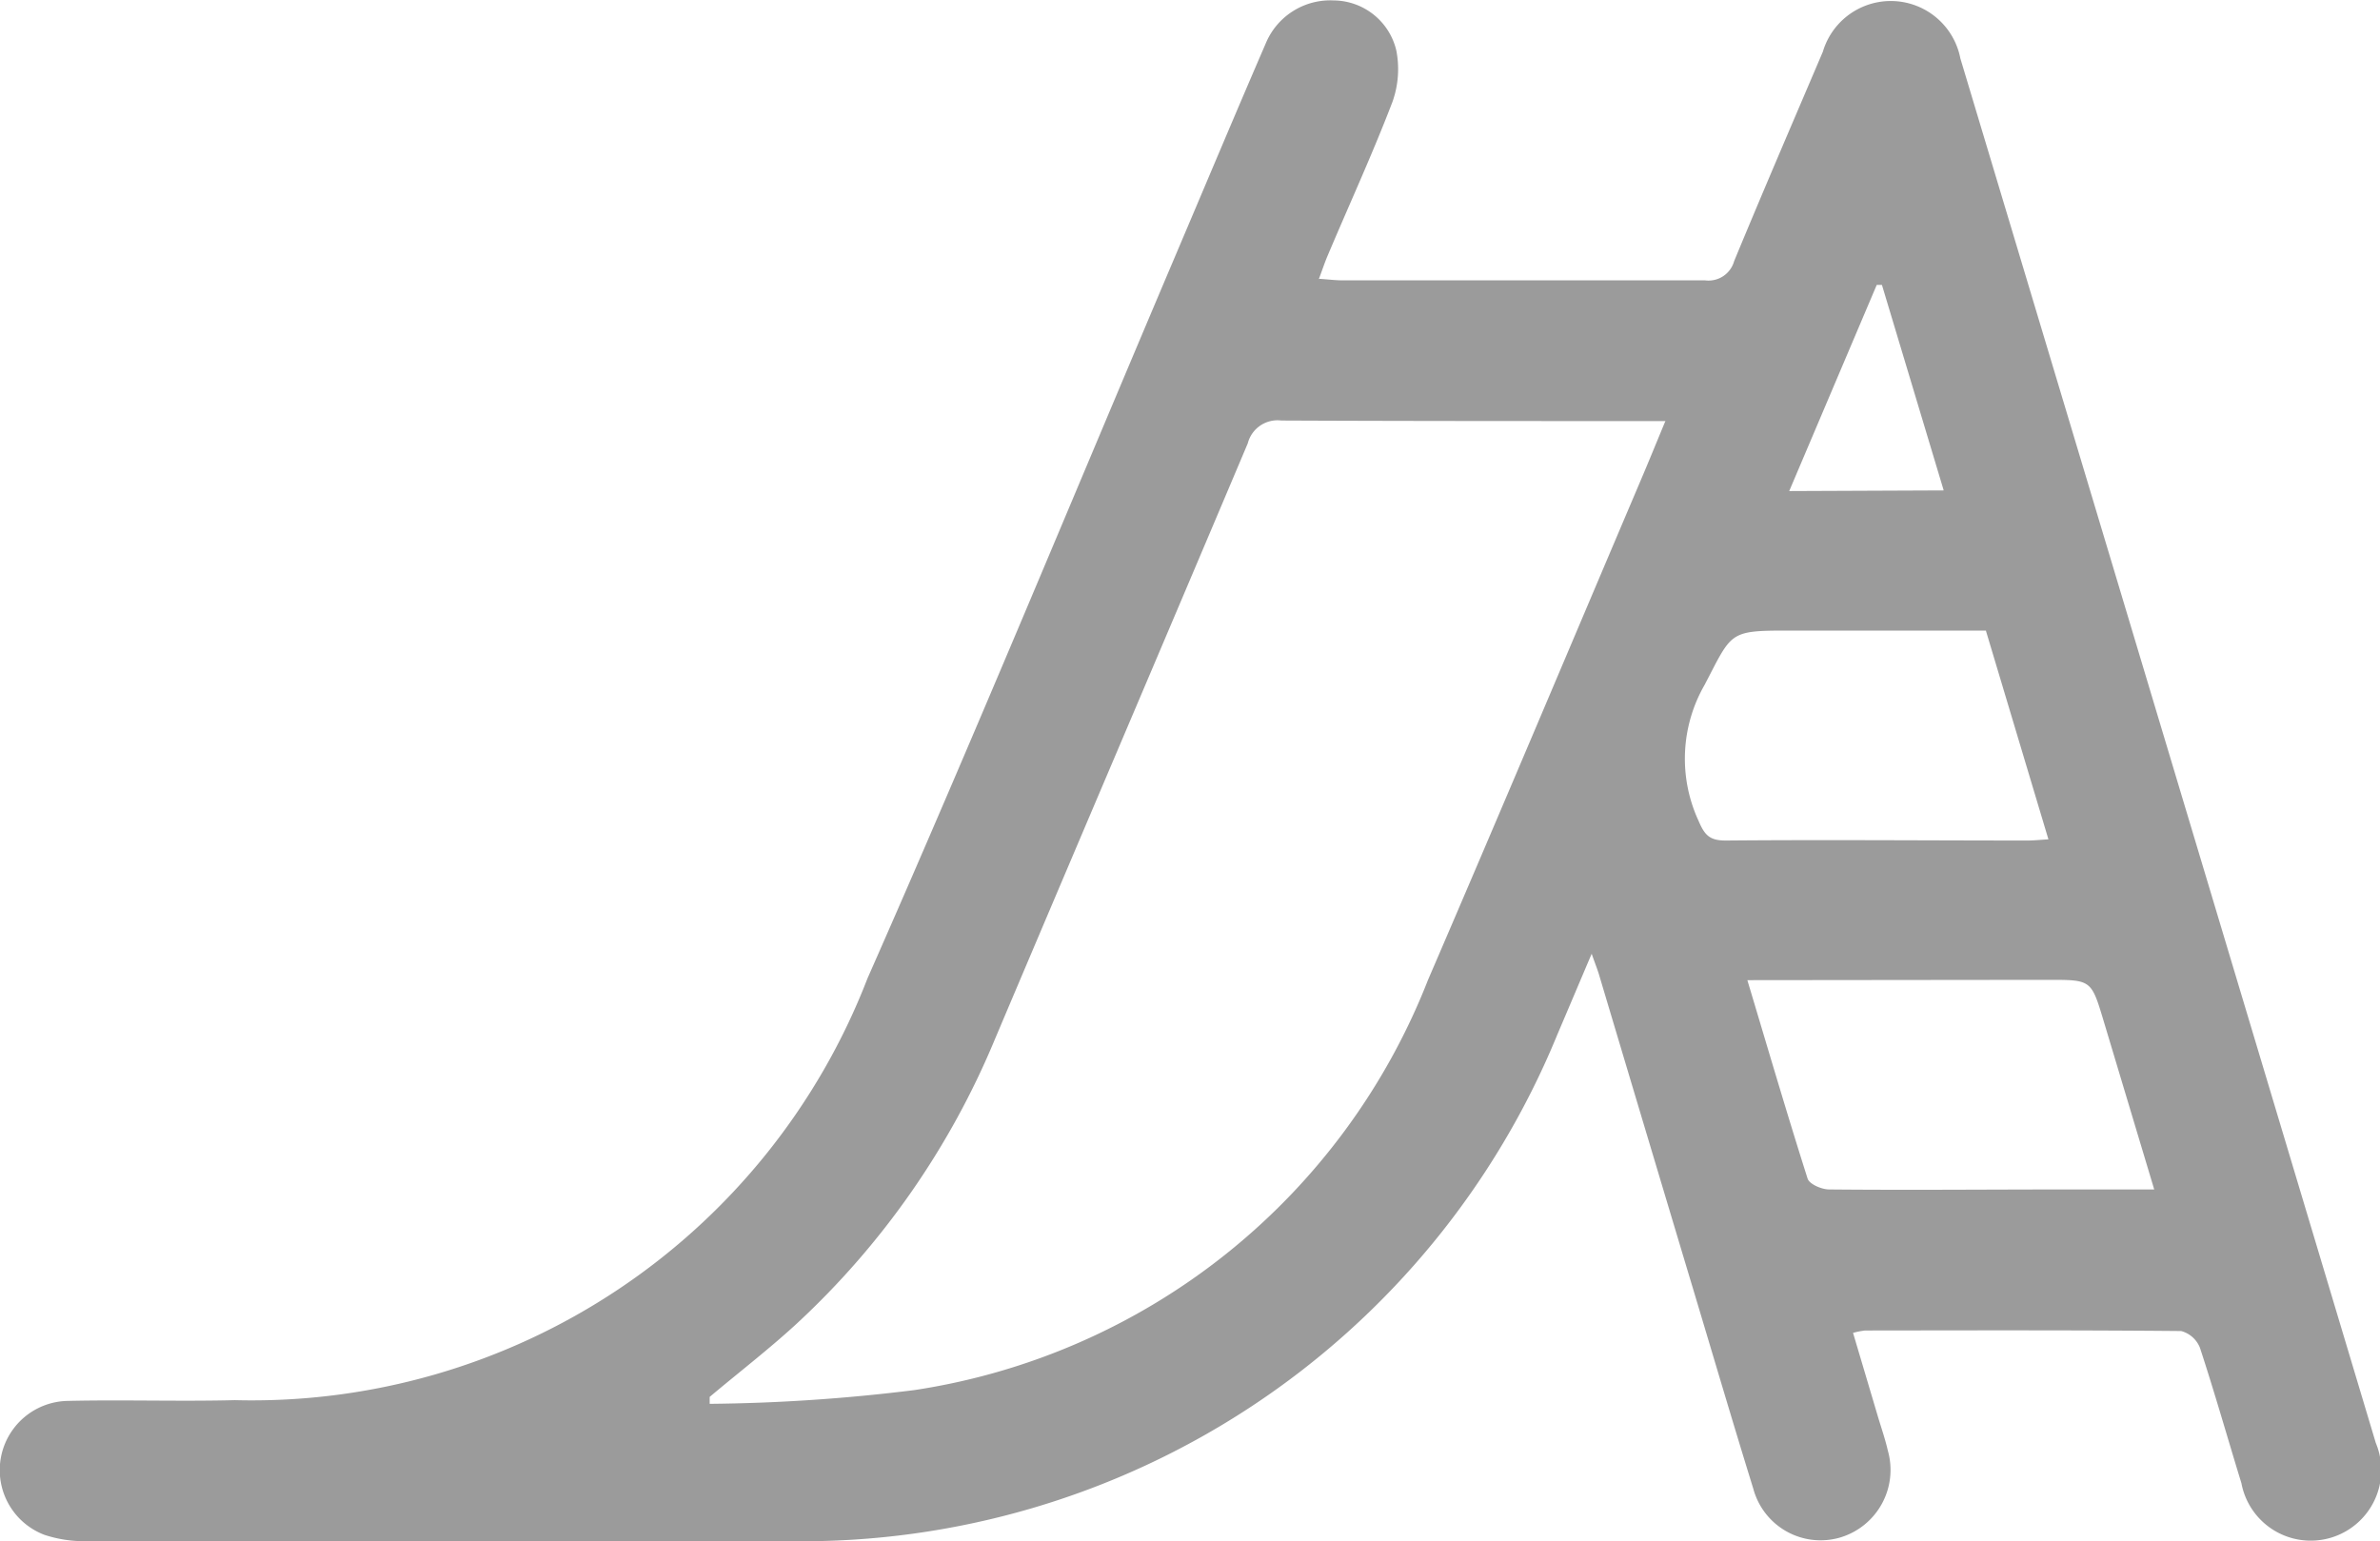 <svg xmlns="http://www.w3.org/2000/svg" width="22" height="14.247" viewBox="0 0 22 14.247"><path d="M12.2,2.578c.085.006.147.014.209.014,1.117,0,2.235,0,3.352,0a.246.246,0,0,0,.269-.178c.268-.648.545-1.291.82-1.936A.655.655,0,0,1,18.121.54q1.922,6.4,3.84,12.8a.652.652,0,1,1-1.242.373c-.128-.417-.247-.837-.383-1.251a.258.258,0,0,0-.174-.156c-.974-.009-1.948-.006-2.922-.005a.743.743,0,0,0-.111.022l.232.781c.03.1.065.2.09.309a.652.652,0,0,1-.435.8.644.644,0,0,1-.809-.449c-.205-.662-.4-1.328-.6-1.992q-.413-1.377-.824-2.754c-.015-.052-.035-.1-.07-.2-.118.277-.217.512-.317.746a7.545,7.545,0,0,1-7.078,4.685q-2.084,0-4.169,0c-.786,0-1.573,0-2.359,0A1.174,1.174,0,0,1,.41,14.19a.64.64,0,0,1,.215-1.238c.515-.012,1.032.006,1.547-.007a6.1,6.1,0,0,0,5.847-3.9C9,6.823,9.926,4.576,10.876,2.338c.274-.645.545-1.291.823-1.934a.646.646,0,0,1,.629-.4.6.6,0,0,1,.579.462.9.9,0,0,1-.036.477c-.184.481-.4.95-.6,1.424-.027.063-.048.129-.08.213m3.2,1.313h-.239c-1.1,0-2.2,0-3.307-.005a.284.284,0,0,0-.311.211C10.759,5.933,9.976,7.767,9.2,9.6A7.5,7.5,0,0,1,7.36,12.242c-.257.236-.534.449-.8.673l0,.064a16.454,16.454,0,0,0,1.892-.127A6.073,6.073,0,0,0,13.2,9.06c.662-1.536,1.311-3.077,1.965-4.616.075-.176.147-.353.23-.553m.757,5.171c.191.636.367,1.238.557,1.835.016.05.128.1.2.1.73.007,1.459,0,2.189,0h.815l-.468-1.559c-.114-.379-.114-.379-.508-.379Zm2.206-3.232H16.52c-.54,0-.51.016-.762.5A1.369,1.369,0,0,0,15.7,7.587c.056.131.1.185.254.184.929-.008,1.859,0,2.789,0,.056,0,.111-.006.192-.011l-.577-1.926m-.391-1.3-.571-1.9-.048,0-.809,1.906Z" transform="translate(0 0)" fill="#9b9b9b"/></svg>